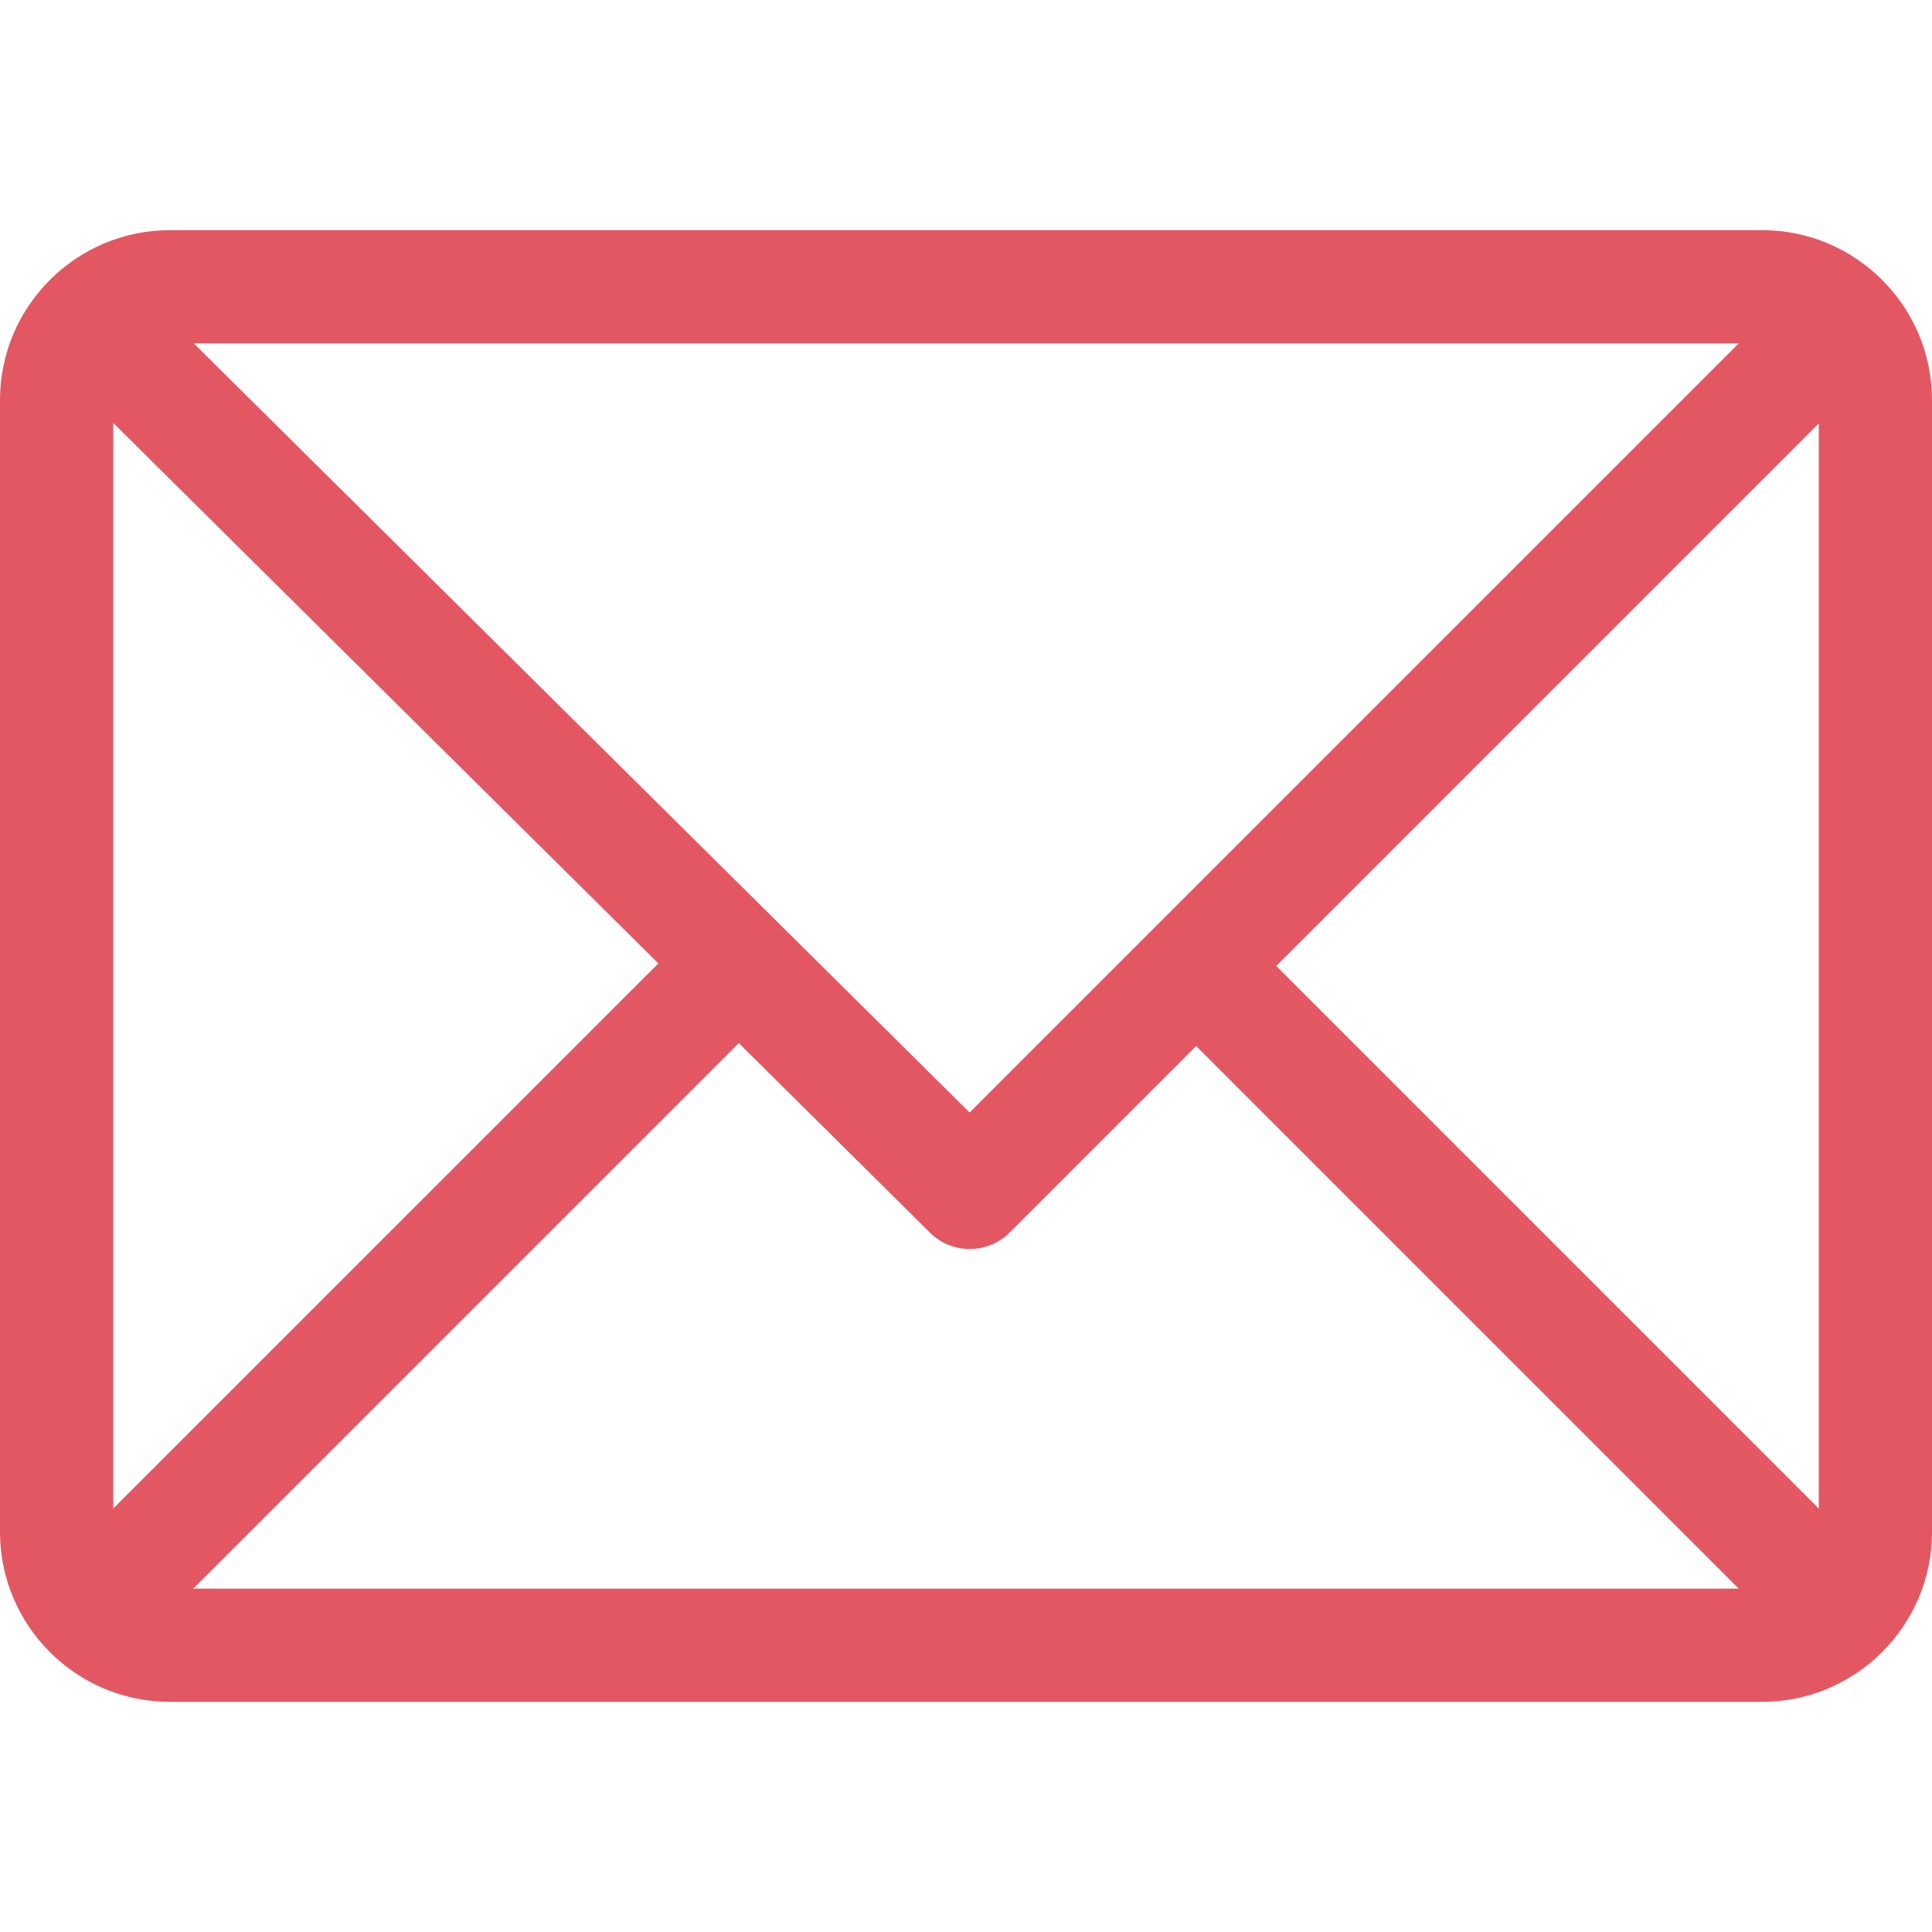 <svg width="30" height="30" viewBox="0 0 30 30" fill="none" xmlns="http://www.w3.org/2000/svg">
<path d="M27.363 3.574H2.637C1.185 3.574 0 4.758 0 6.211V23.789C0 25.238 1.179 26.426 2.637 26.426H27.363C28.812 26.426 30 25.246 30 23.789V6.211C30 4.763 28.821 3.574 27.363 3.574ZM26.999 5.332L15.056 17.275L3.009 5.332H26.999ZM1.758 23.425V6.567L10.223 14.96L1.758 23.425ZM3.001 24.668L11.472 16.197L14.44 19.14C14.783 19.48 15.338 19.479 15.68 19.137L18.574 16.243L26.999 24.668H3.001ZM28.242 23.425L19.817 15L28.242 6.575V23.425Z" fill="#E35763"/>
</svg>
